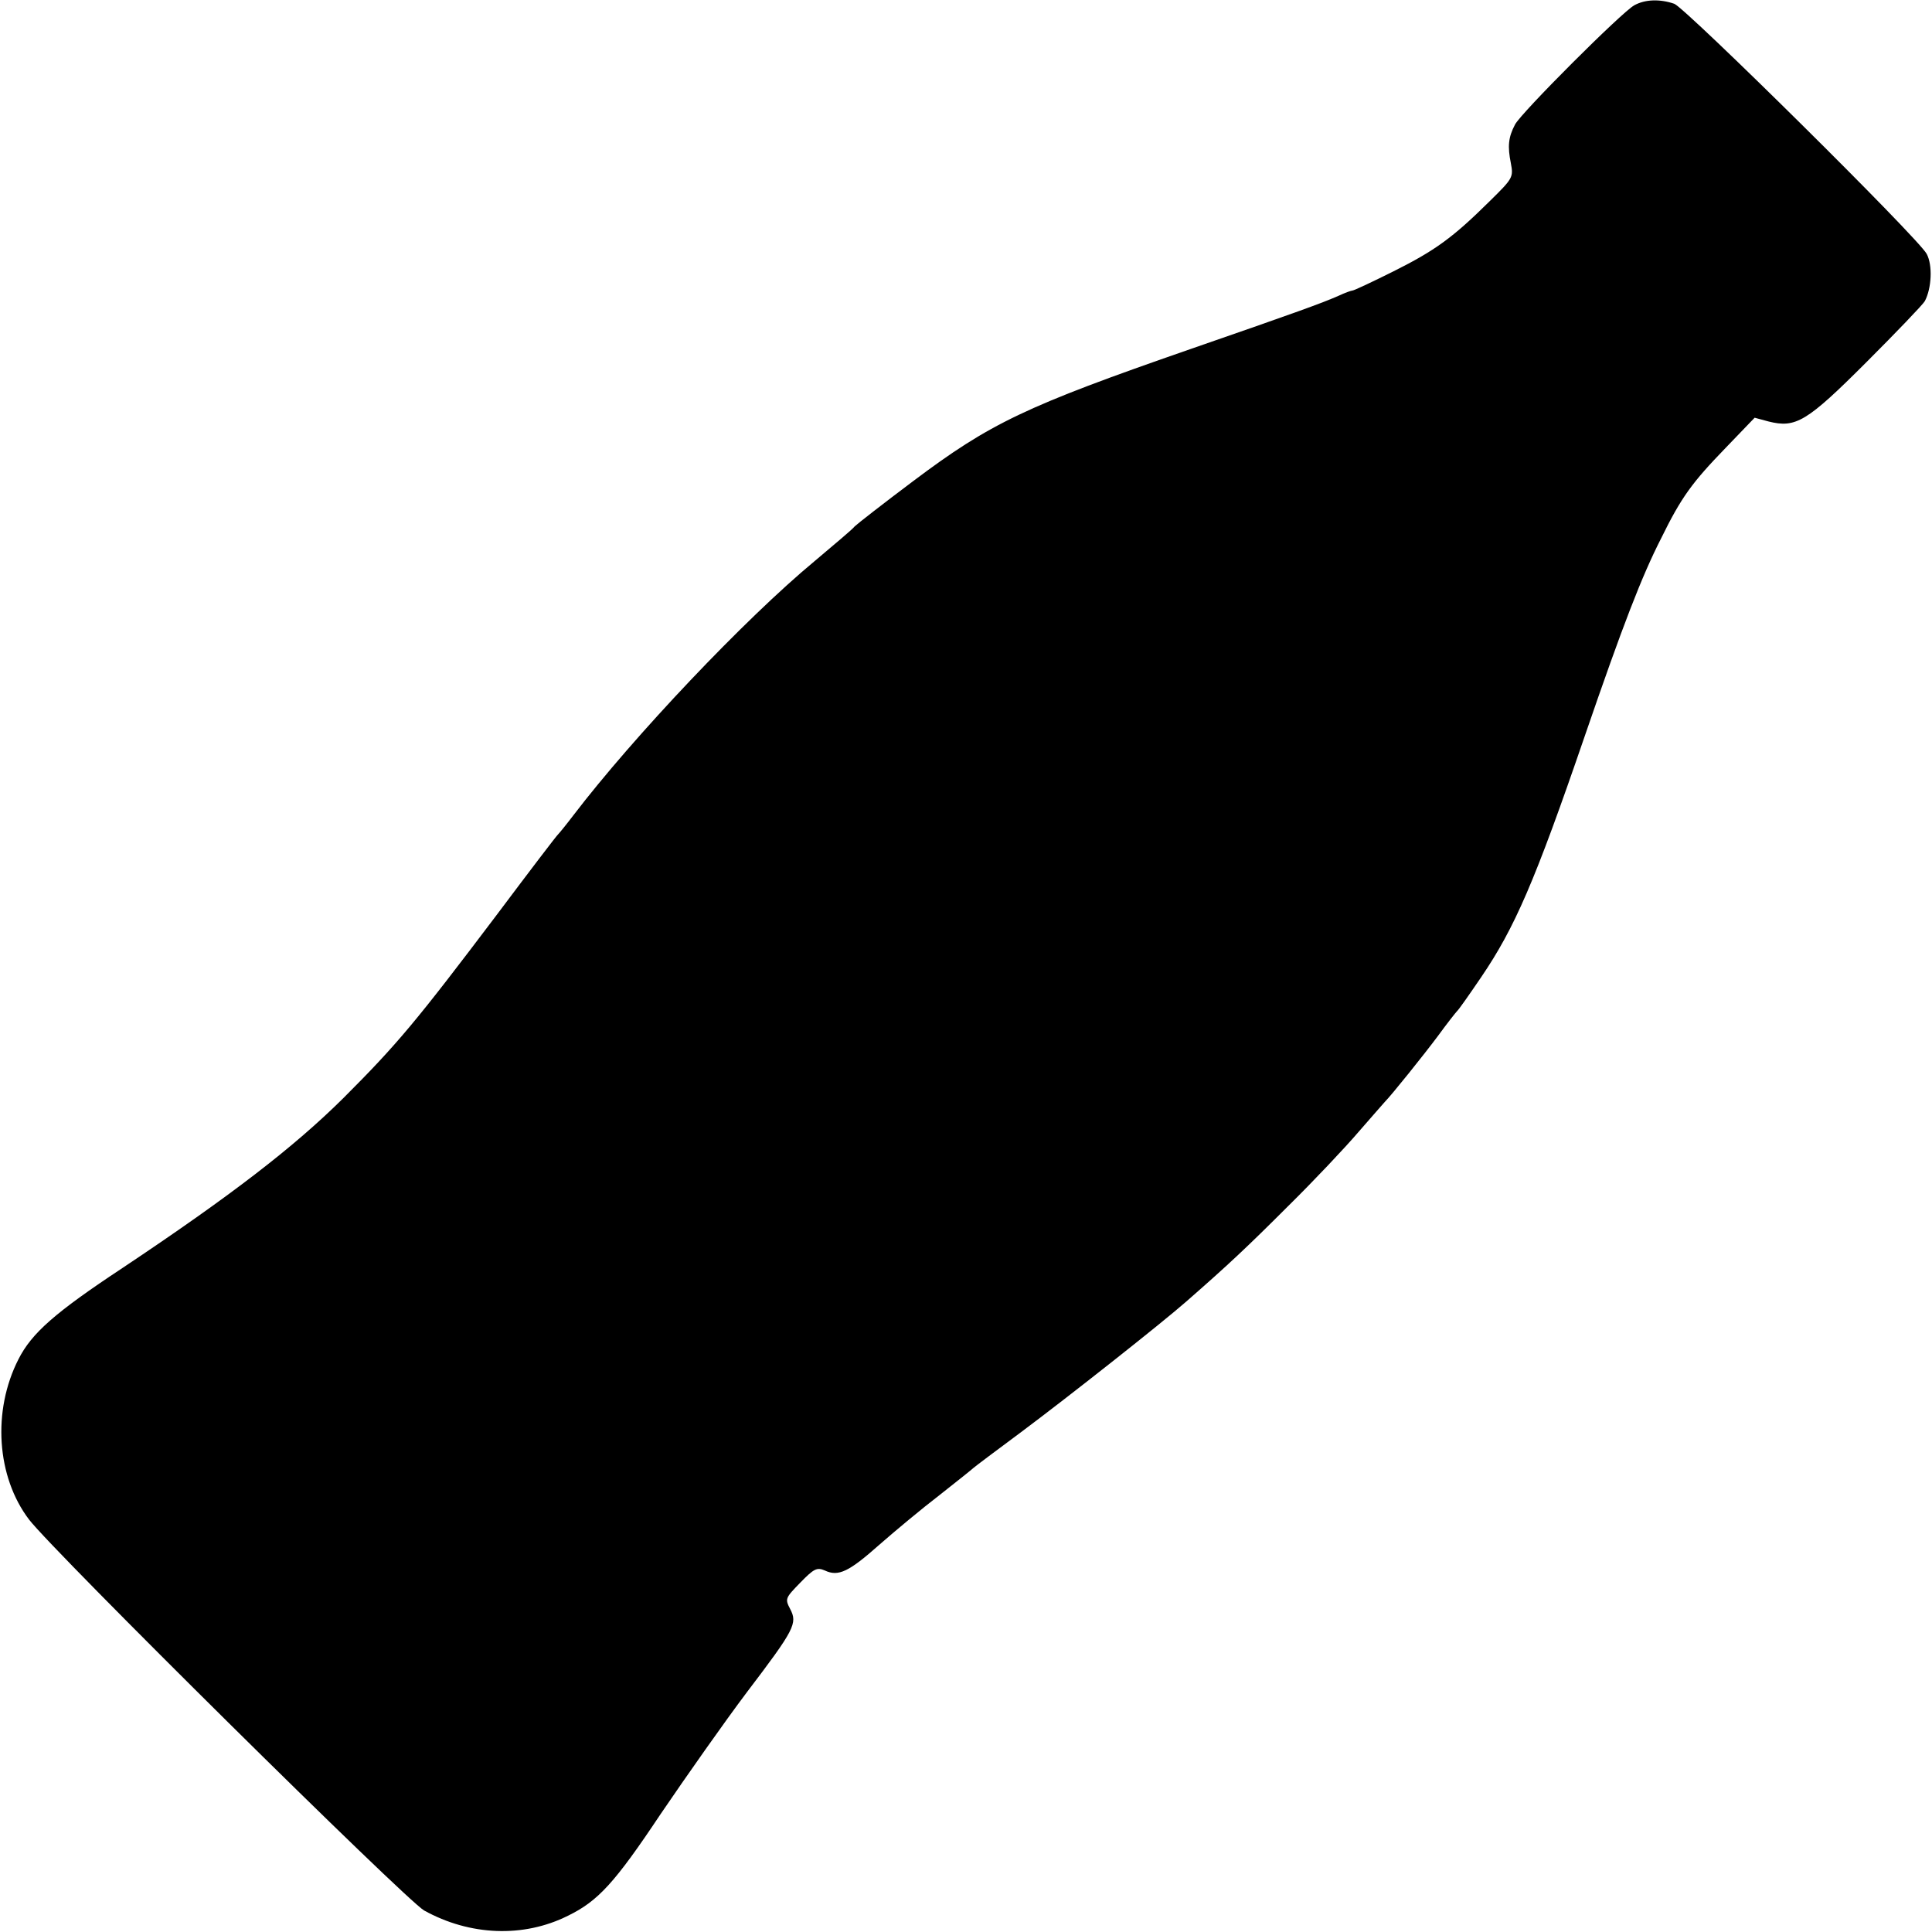 <?xml version="1.0" standalone="no"?>
<!DOCTYPE svg PUBLIC "-//W3C//DTD SVG 20010904//EN"
 "http://www.w3.org/TR/2001/REC-SVG-20010904/DTD/svg10.dtd">
<svg version="1.0" xmlns="http://www.w3.org/2000/svg"
 width="512pt" height="512pt" viewBox="0 0 512 512"
 preserveAspectRatio="xMidYMid meet">
<g transform="translate(0,512) scale(0.1,-0.1)"
fill="#000000" stroke="none">
<path d="M4331 5106 c-33 -18 -300 -285 -316 -316 -18 -34 -20 -58 -11 -103 7
-37 5 -40 -56 -100 -98 -97 -145 -131 -255 -186 -56 -28 -105 -51 -109 -51 -3
0 -20 -6 -37 -14 -43 -19 -109 -43 -392 -141 -438 -152 -530 -196 -735 -350
-80 -60 -149 -114 -155 -120 -5 -7 -53 -47 -105 -91 -187 -155 -481 -466 -640
-674 -19 -25 -37 -47 -40 -50 -4 -3 -77 -99 -164 -215 -213 -282 -263 -342
-406 -485 -131 -130 -300 -260 -585 -450 -180 -119 -241 -173 -276 -242 -70
-137 -58 -312 28 -425 65 -85 999 -1009 1047 -1036 121 -67 263 -73 381 -14
80 39 124 87 246 270 68 100 170 245 228 322 127 167 135 183 115 221 -14 27
-13 29 27 70 36 37 44 41 65 32 36 -17 64 -3 144 68 41 36 113 96 160 132 47
37 87 69 90 72 3 3 59 45 125 94 126 94 373 289 439 347 112 98 161 144 271
254 67 66 150 154 185 195 36 41 67 77 70 80 17 17 103 124 141 175 24 33 47
62 50 65 4 3 32 43 64 90 89 131 142 252 275 640 101 294 151 423 202 523 54
110 82 148 172 241 l76 79 37 -10 c72 -18 101 -1 259 157 80 80 150 153 155
162 18 34 21 95 5 125 -22 42 -637 650 -669 663 -38 13 -77 12 -106 -4z"/>
</g>
</svg>
